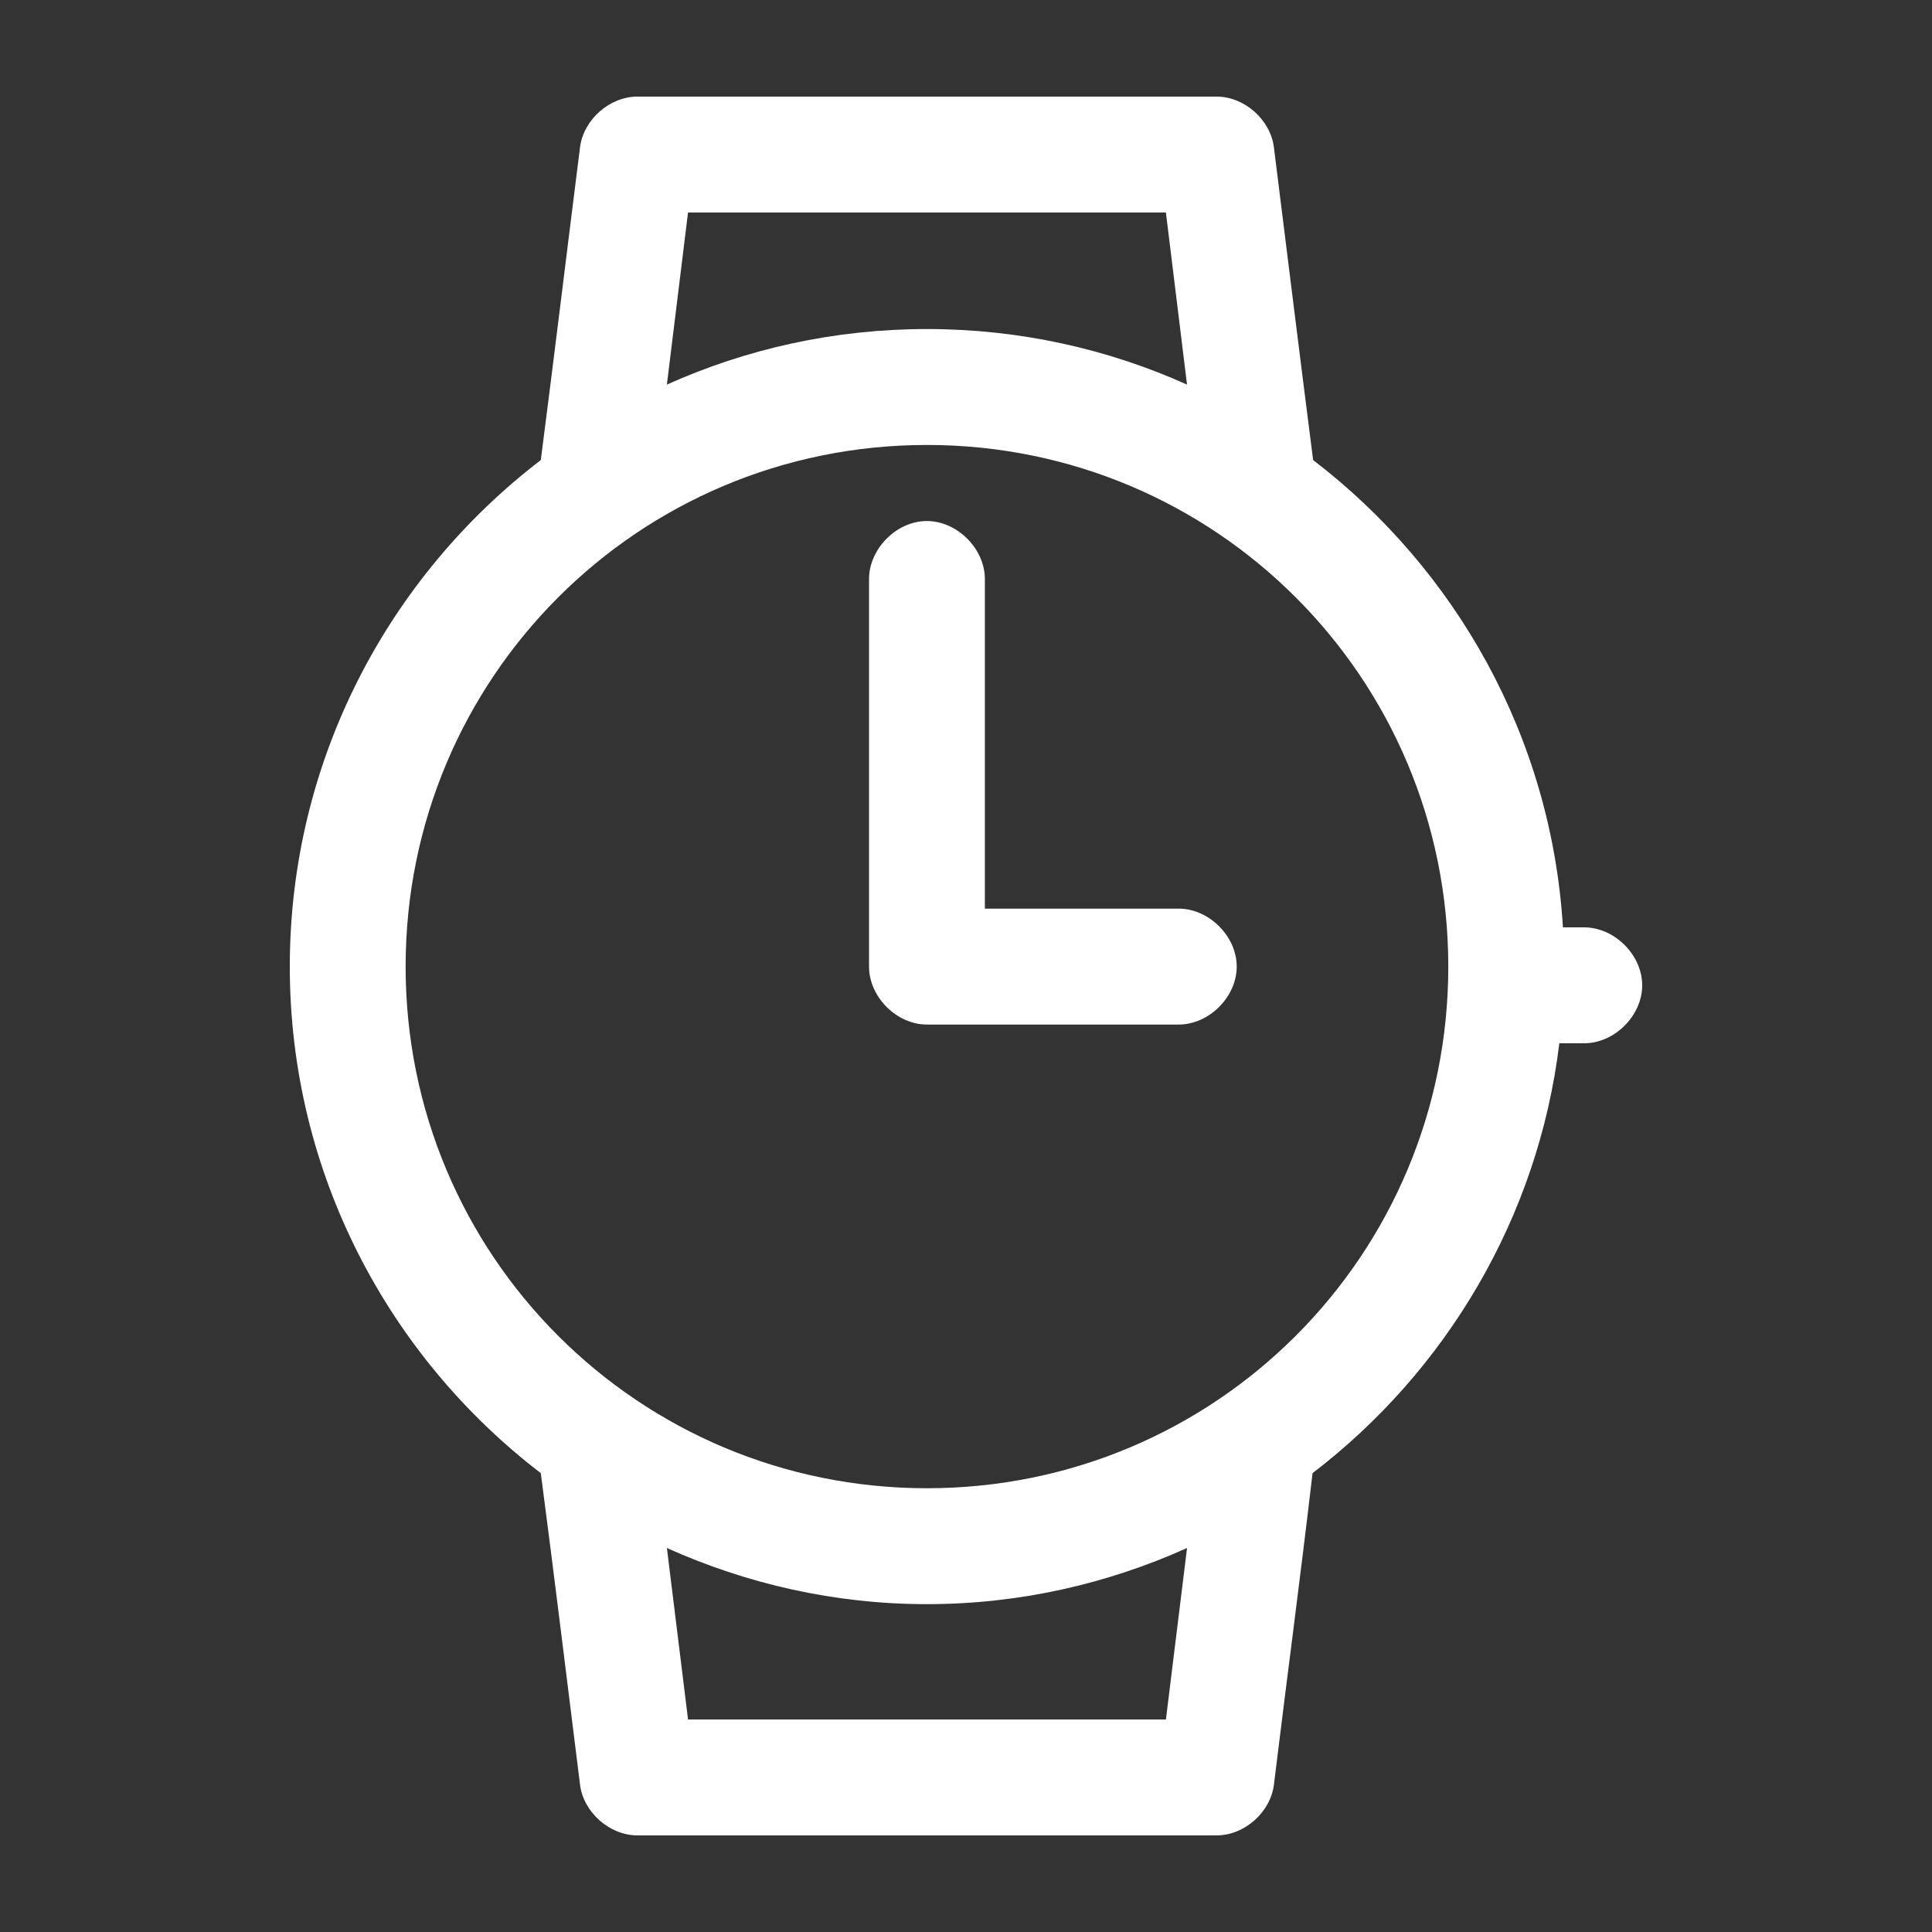 <svg height='300px' width='300px'  fill="#FFFFFF" xmlns:dc="http://purl.org/dc/elements/1.1/" xmlns:cc="http://creativecommons.org/ns#" xmlns:rdf="http://www.w3.org/1999/02/22-rdf-syntax-ns#" xmlns:svg="http://www.w3.org/2000/svg" xmlns="http://www.w3.org/2000/svg" xmlns:sodipodi="http://sodipodi.sourceforge.net/DTD/sodipodi-0.dtd" xmlns:inkscape="http://www.inkscape.org/namespaces/inkscape" version="1.1" x="0px" y="0px" viewBox="0 0 100 100"><rect x="0" y="0" width="100" height="100" fill="#333333" stroke="none"/><g transform="translate(0,-952.362)"><path style="text-indent:0;text-transform:none;direction:ltr;block-progression:tb;baseline-shift:baseline;color:#000000;enable-background:accumulate;" d="m 32.989,957.362 c -1.442,0.004 -2.787,1.193 -2.967,2.625 -0.681,5.389 -1.336,10.815 -2.03,16.188 C 20.109,982.212 15,991.721 15,1002.393 c 0,10.674 5.107,20.182 12.992,26.219 0.702,5.358 1.359,10.752 2.03,16.125 0.18,1.431 1.525,2.621 2.967,2.625 l 29.982,0 c 1.442,0 2.787,-1.194 2.967,-2.625 0.654,-5.372 1.375,-10.76 1.999,-16.125 6.896,-5.272 11.677,-13.21 12.773,-22.25 l 1.249,0 c 1.584,0.022 3.041,-1.415 3.041,-3 0,-1.585 -1.457,-3.022 -3.041,-3 l -1.062,0 c -0.596,-9.85 -5.546,-18.533 -12.93,-24.188 -0.688,-5.376 -1.356,-10.795 -2.03,-16.188 -0.18,-1.432 -1.525,-2.621 -2.967,-2.625 z m 2.623,6 24.735,0 1.093,8.906 c -4.113,-1.848 -8.669,-2.875 -13.461,-2.875 -4.791,0 -9.348,1.027 -13.461,2.875 z m 12.367,12.031 c 14.938,0 26.984,12.053 26.984,27 0,14.947 -12.045,27 -26.984,27 -14.938,0 -26.984,-12.053 -26.984,-27 0,-14.947 12.045,-27 26.984,-27 z m -0.031,3.938 c -1.58,0.016 -3,1.481 -2.967,3.062 l 0,20 c 1.6e-4,1.571 1.428,3 2.998,3 l 12.992,0 c 1.584,0.022 3.041,-1.415 3.041,-3 0,-1.585 -1.457,-3.022 -3.041,-3 l -9.994,0 0,-17 c 0.033,-1.602 -1.428,-3.079 -3.029,-3.062 z m -13.429,53.156 c 4.115,1.85 8.667,2.906 13.461,2.906 4.794,0 9.346,-1.056 13.461,-2.906 l -1.093,8.875 -24.735,0 z" fill="#FFFFFF" fill-opacity="1" stroke="none" marker="none" visibility="visible" display="inline" overflow="visible"></path></g></svg>